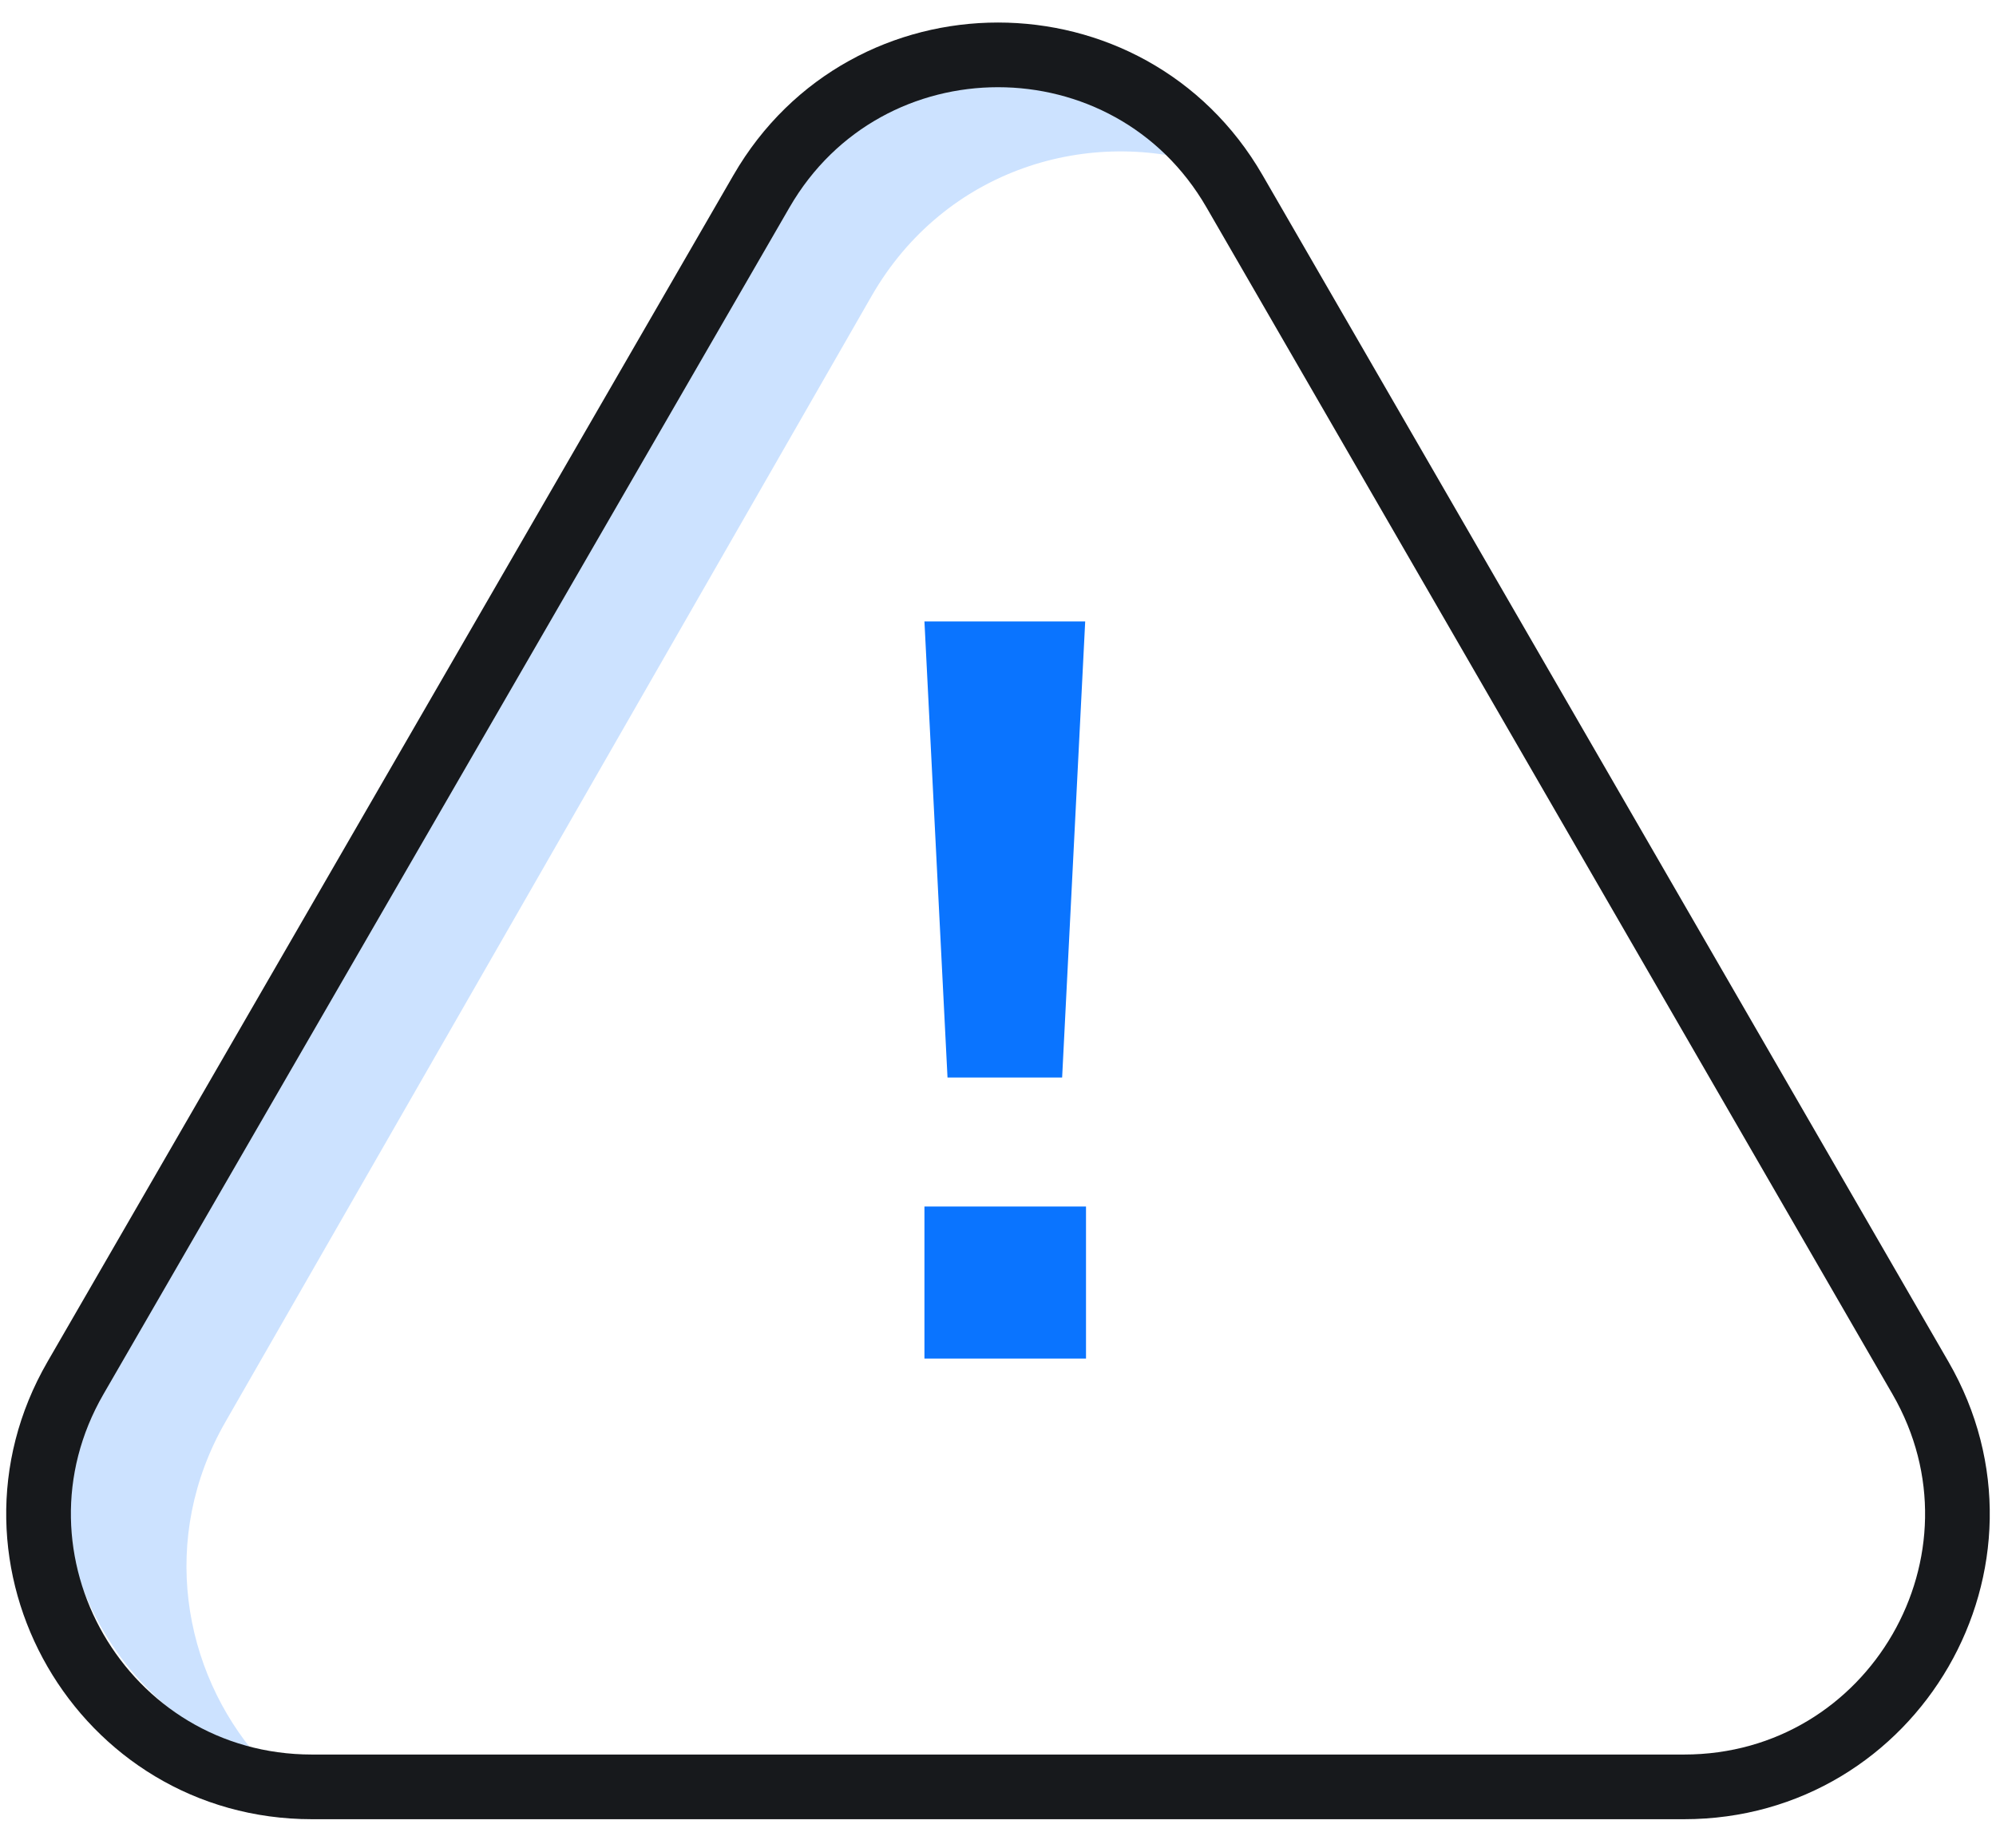<svg width="54" height="50" viewBox="0 0 54 50" fill="none" xmlns="http://www.w3.org/2000/svg">
<g id="icon">
<path id="Subtract" fill-rule="evenodd" clip-rule="evenodd" d="M32.818 4.505C29.427 0.593 22.967 1.015 20.237 5.771L2.758 36.234C0.204 40.684 2.548 46.082 7.006 47.578C4.929 45.198 4.304 41.602 6.099 38.474L23.579 8.012C25.56 4.559 29.506 3.39 32.818 4.505Z" fill="#CCE2FF"/>
<path id="Icon (Stroke)" fill-rule="evenodd" clip-rule="evenodd" d="M25.01 36.76H29.381V32.646H25.01V36.76ZM28.735 29.156L29.359 16.815H25.01L25.634 29.156H28.735Z" fill="#0A74FF"/>
<path id="Polygon 1" d="M33.398 5.174L51.956 37.284C54.799 42.201 51.247 48.35 45.559 48.35H8.441C2.753 48.35 -0.799 42.201 2.043 37.284L20.602 5.174C23.446 0.255 30.555 0.255 33.398 5.174Z" stroke="#17191C" stroke-width="1.75"/>
</g>
</svg>
